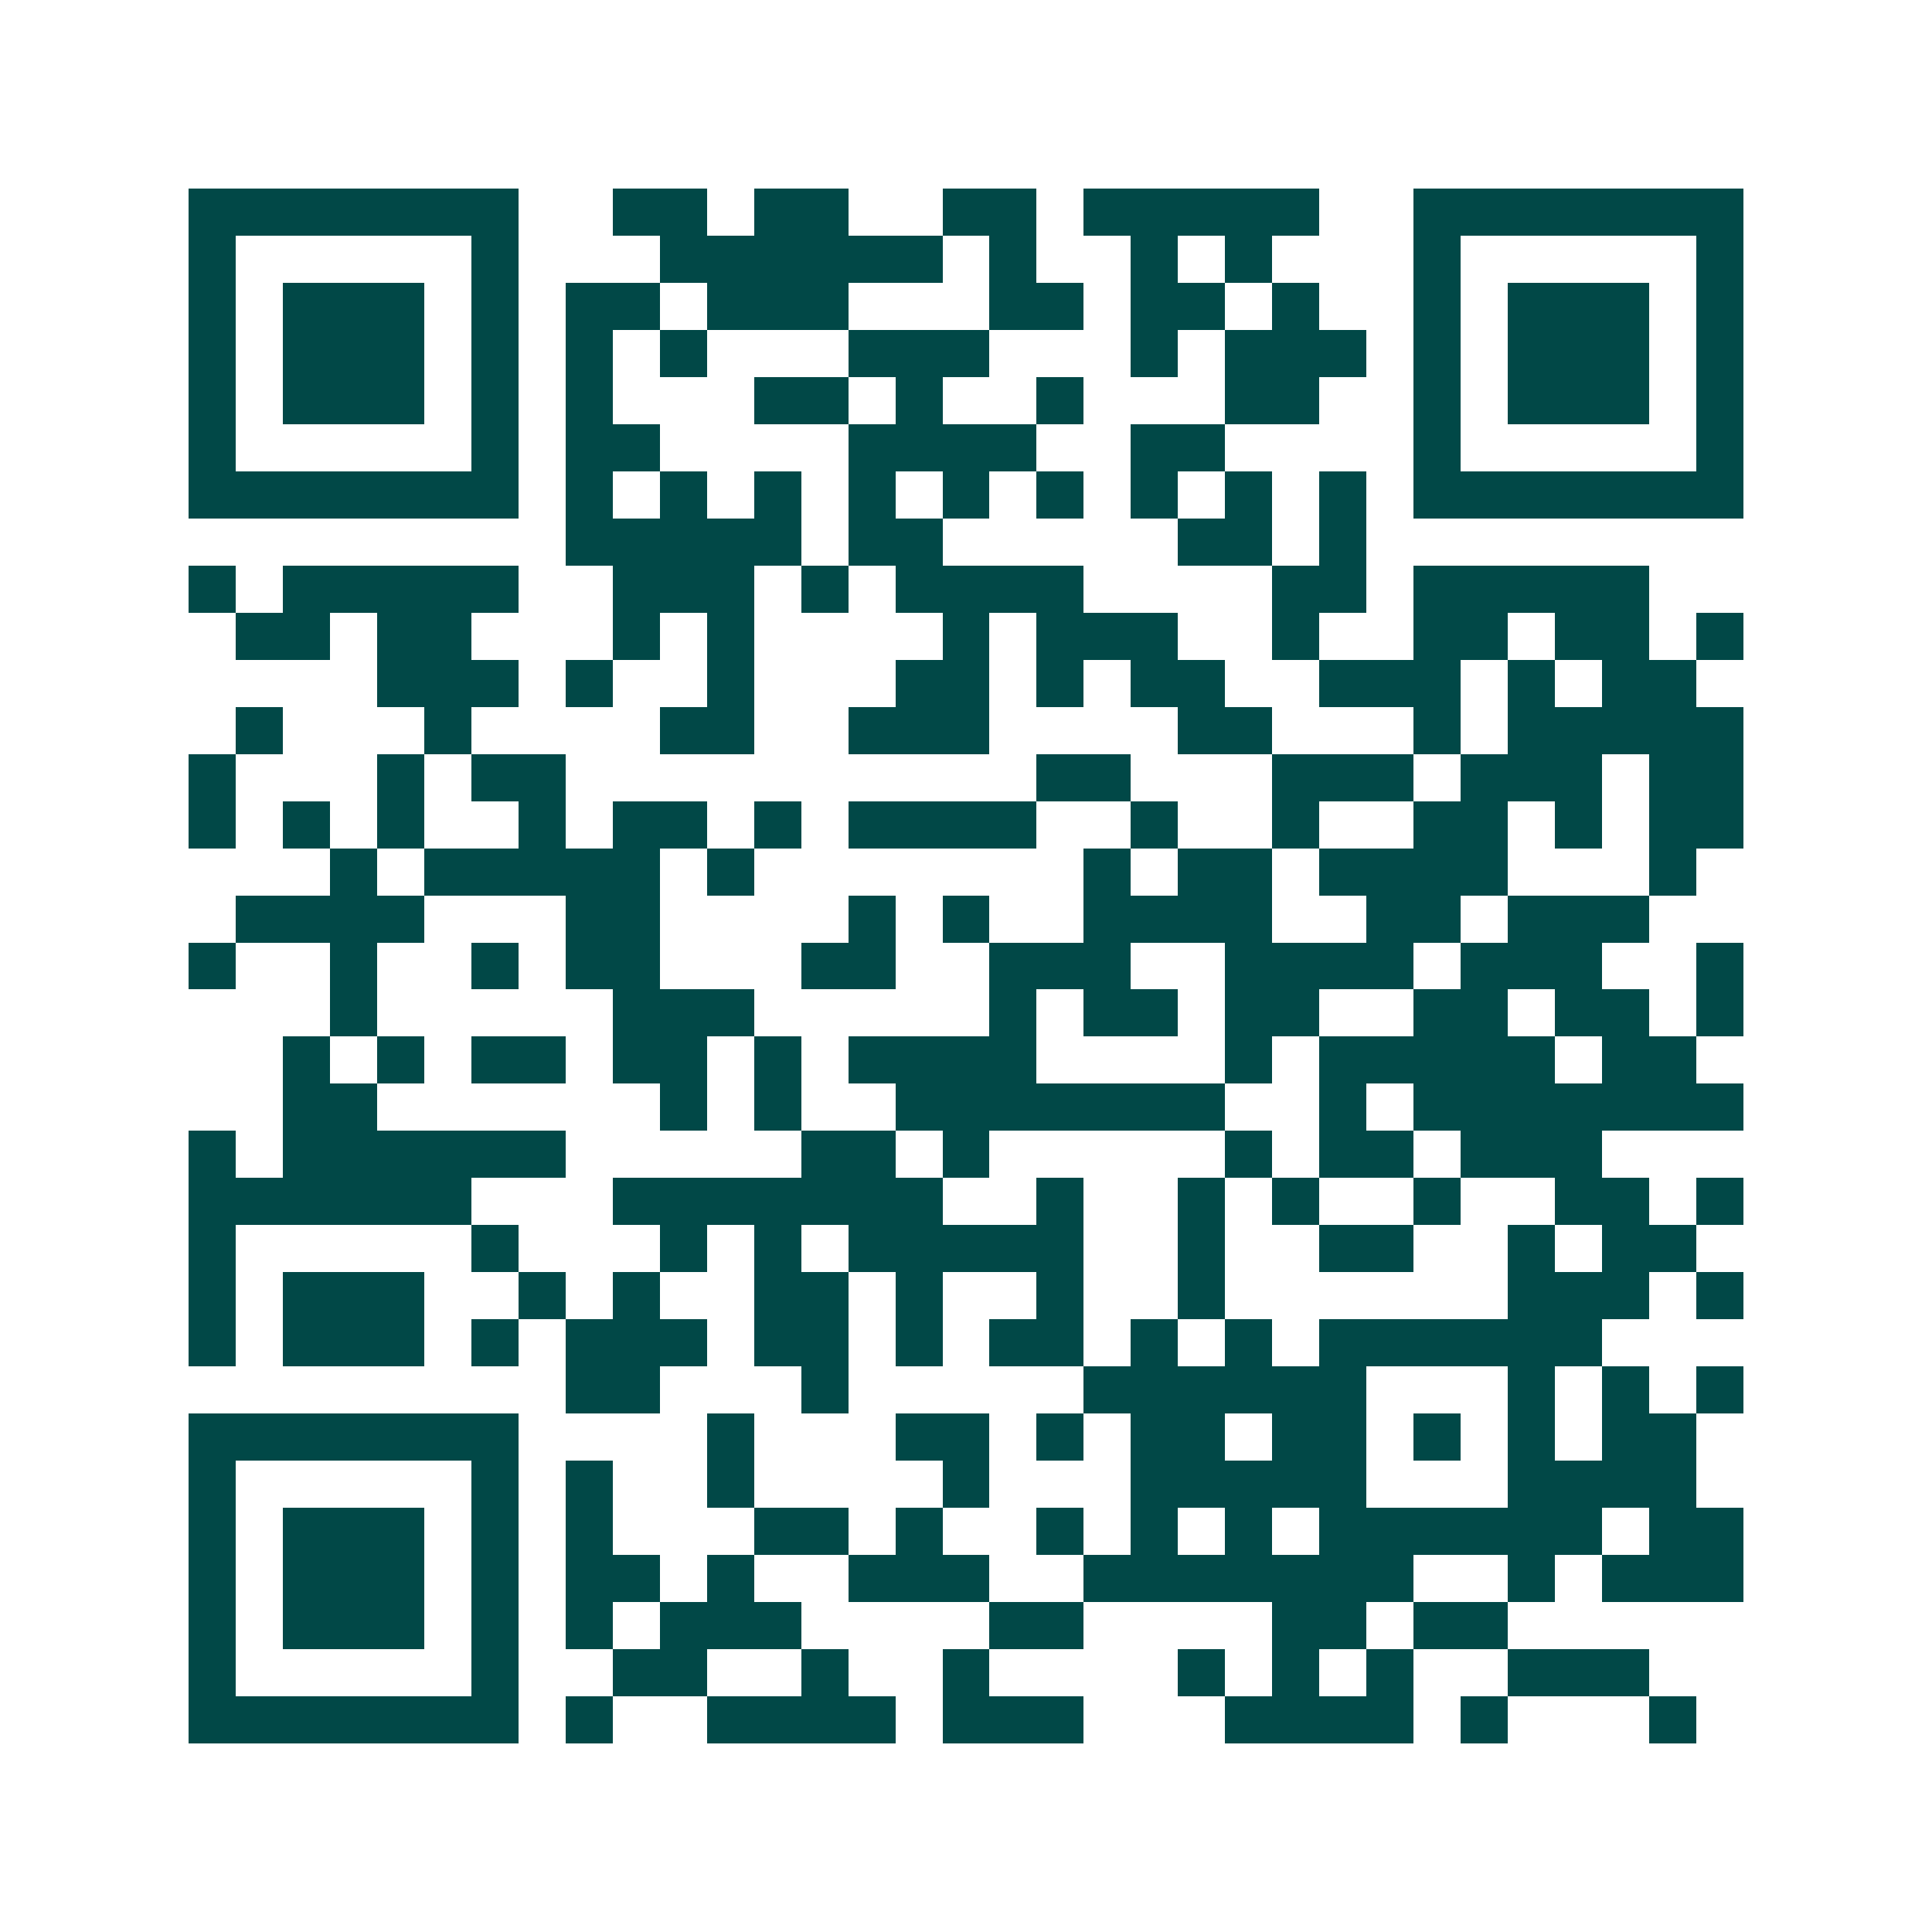 <svg xmlns="http://www.w3.org/2000/svg" width="200" height="200" viewBox="0 0 41 41" shape-rendering="crispEdges"><path fill="#ffffff" d="M0 0h41v41H0z"/><path stroke="#014847" d="M4 4.5h7m2 0h2m1 0h2m2 0h2m1 0h5m2 0h7M4 5.5h1m5 0h1m3 0h6m1 0h1m2 0h1m1 0h1m3 0h1m5 0h1M4 6.5h1m1 0h3m1 0h1m1 0h2m1 0h3m3 0h2m1 0h2m1 0h1m2 0h1m1 0h3m1 0h1M4 7.5h1m1 0h3m1 0h1m1 0h1m1 0h1m3 0h3m3 0h1m1 0h3m1 0h1m1 0h3m1 0h1M4 8.5h1m1 0h3m1 0h1m1 0h1m3 0h2m1 0h1m2 0h1m3 0h2m2 0h1m1 0h3m1 0h1M4 9.5h1m5 0h1m1 0h2m4 0h4m2 0h2m4 0h1m5 0h1M4 10.5h7m1 0h1m1 0h1m1 0h1m1 0h1m1 0h1m1 0h1m1 0h1m1 0h1m1 0h1m1 0h7M12 11.5h5m1 0h2m5 0h2m1 0h1M4 12.5h1m1 0h5m2 0h3m1 0h1m1 0h4m4 0h2m1 0h5M5 13.5h2m1 0h2m3 0h1m1 0h1m4 0h1m1 0h3m2 0h1m2 0h2m1 0h2m1 0h1M8 14.5h3m1 0h1m2 0h1m3 0h2m1 0h1m1 0h2m2 0h3m1 0h1m1 0h2M5 15.5h1m3 0h1m4 0h2m2 0h3m4 0h2m3 0h1m1 0h5M4 16.5h1m3 0h1m1 0h2m10 0h2m3 0h3m1 0h3m1 0h2M4 17.5h1m1 0h1m1 0h1m2 0h1m1 0h2m1 0h1m1 0h4m2 0h1m2 0h1m2 0h2m1 0h1m1 0h2M7 18.5h1m1 0h5m1 0h1m7 0h1m1 0h2m1 0h4m3 0h1M5 19.5h4m3 0h2m4 0h1m1 0h1m2 0h4m2 0h2m1 0h3M4 20.5h1m2 0h1m2 0h1m1 0h2m3 0h2m2 0h3m2 0h4m1 0h3m2 0h1M7 21.5h1m5 0h3m5 0h1m1 0h2m1 0h2m2 0h2m1 0h2m1 0h1M6 22.5h1m1 0h1m1 0h2m1 0h2m1 0h1m1 0h4m4 0h1m1 0h5m1 0h2M6 23.5h2m6 0h1m1 0h1m2 0h7m2 0h1m1 0h7M4 24.5h1m1 0h6m5 0h2m1 0h1m5 0h1m1 0h2m1 0h3M4 25.5h6m3 0h7m2 0h1m2 0h1m1 0h1m2 0h1m2 0h2m1 0h1M4 26.5h1m5 0h1m3 0h1m1 0h1m1 0h5m2 0h1m2 0h2m2 0h1m1 0h2M4 27.5h1m1 0h3m2 0h1m1 0h1m2 0h2m1 0h1m2 0h1m2 0h1m6 0h3m1 0h1M4 28.5h1m1 0h3m1 0h1m1 0h3m1 0h2m1 0h1m1 0h2m1 0h1m1 0h1m1 0h6M12 29.5h2m3 0h1m5 0h6m3 0h1m1 0h1m1 0h1M4 30.5h7m4 0h1m3 0h2m1 0h1m1 0h2m1 0h2m1 0h1m1 0h1m1 0h2M4 31.5h1m5 0h1m1 0h1m2 0h1m4 0h1m3 0h5m3 0h4M4 32.5h1m1 0h3m1 0h1m1 0h1m3 0h2m1 0h1m2 0h1m1 0h1m1 0h1m1 0h6m1 0h2M4 33.5h1m1 0h3m1 0h1m1 0h2m1 0h1m2 0h3m2 0h7m2 0h1m1 0h3M4 34.5h1m1 0h3m1 0h1m1 0h1m1 0h3m4 0h2m4 0h2m1 0h2M4 35.5h1m5 0h1m2 0h2m2 0h1m2 0h1m4 0h1m1 0h1m1 0h1m2 0h3M4 36.5h7m1 0h1m2 0h4m1 0h3m3 0h4m1 0h1m3 0h1"/></svg>
